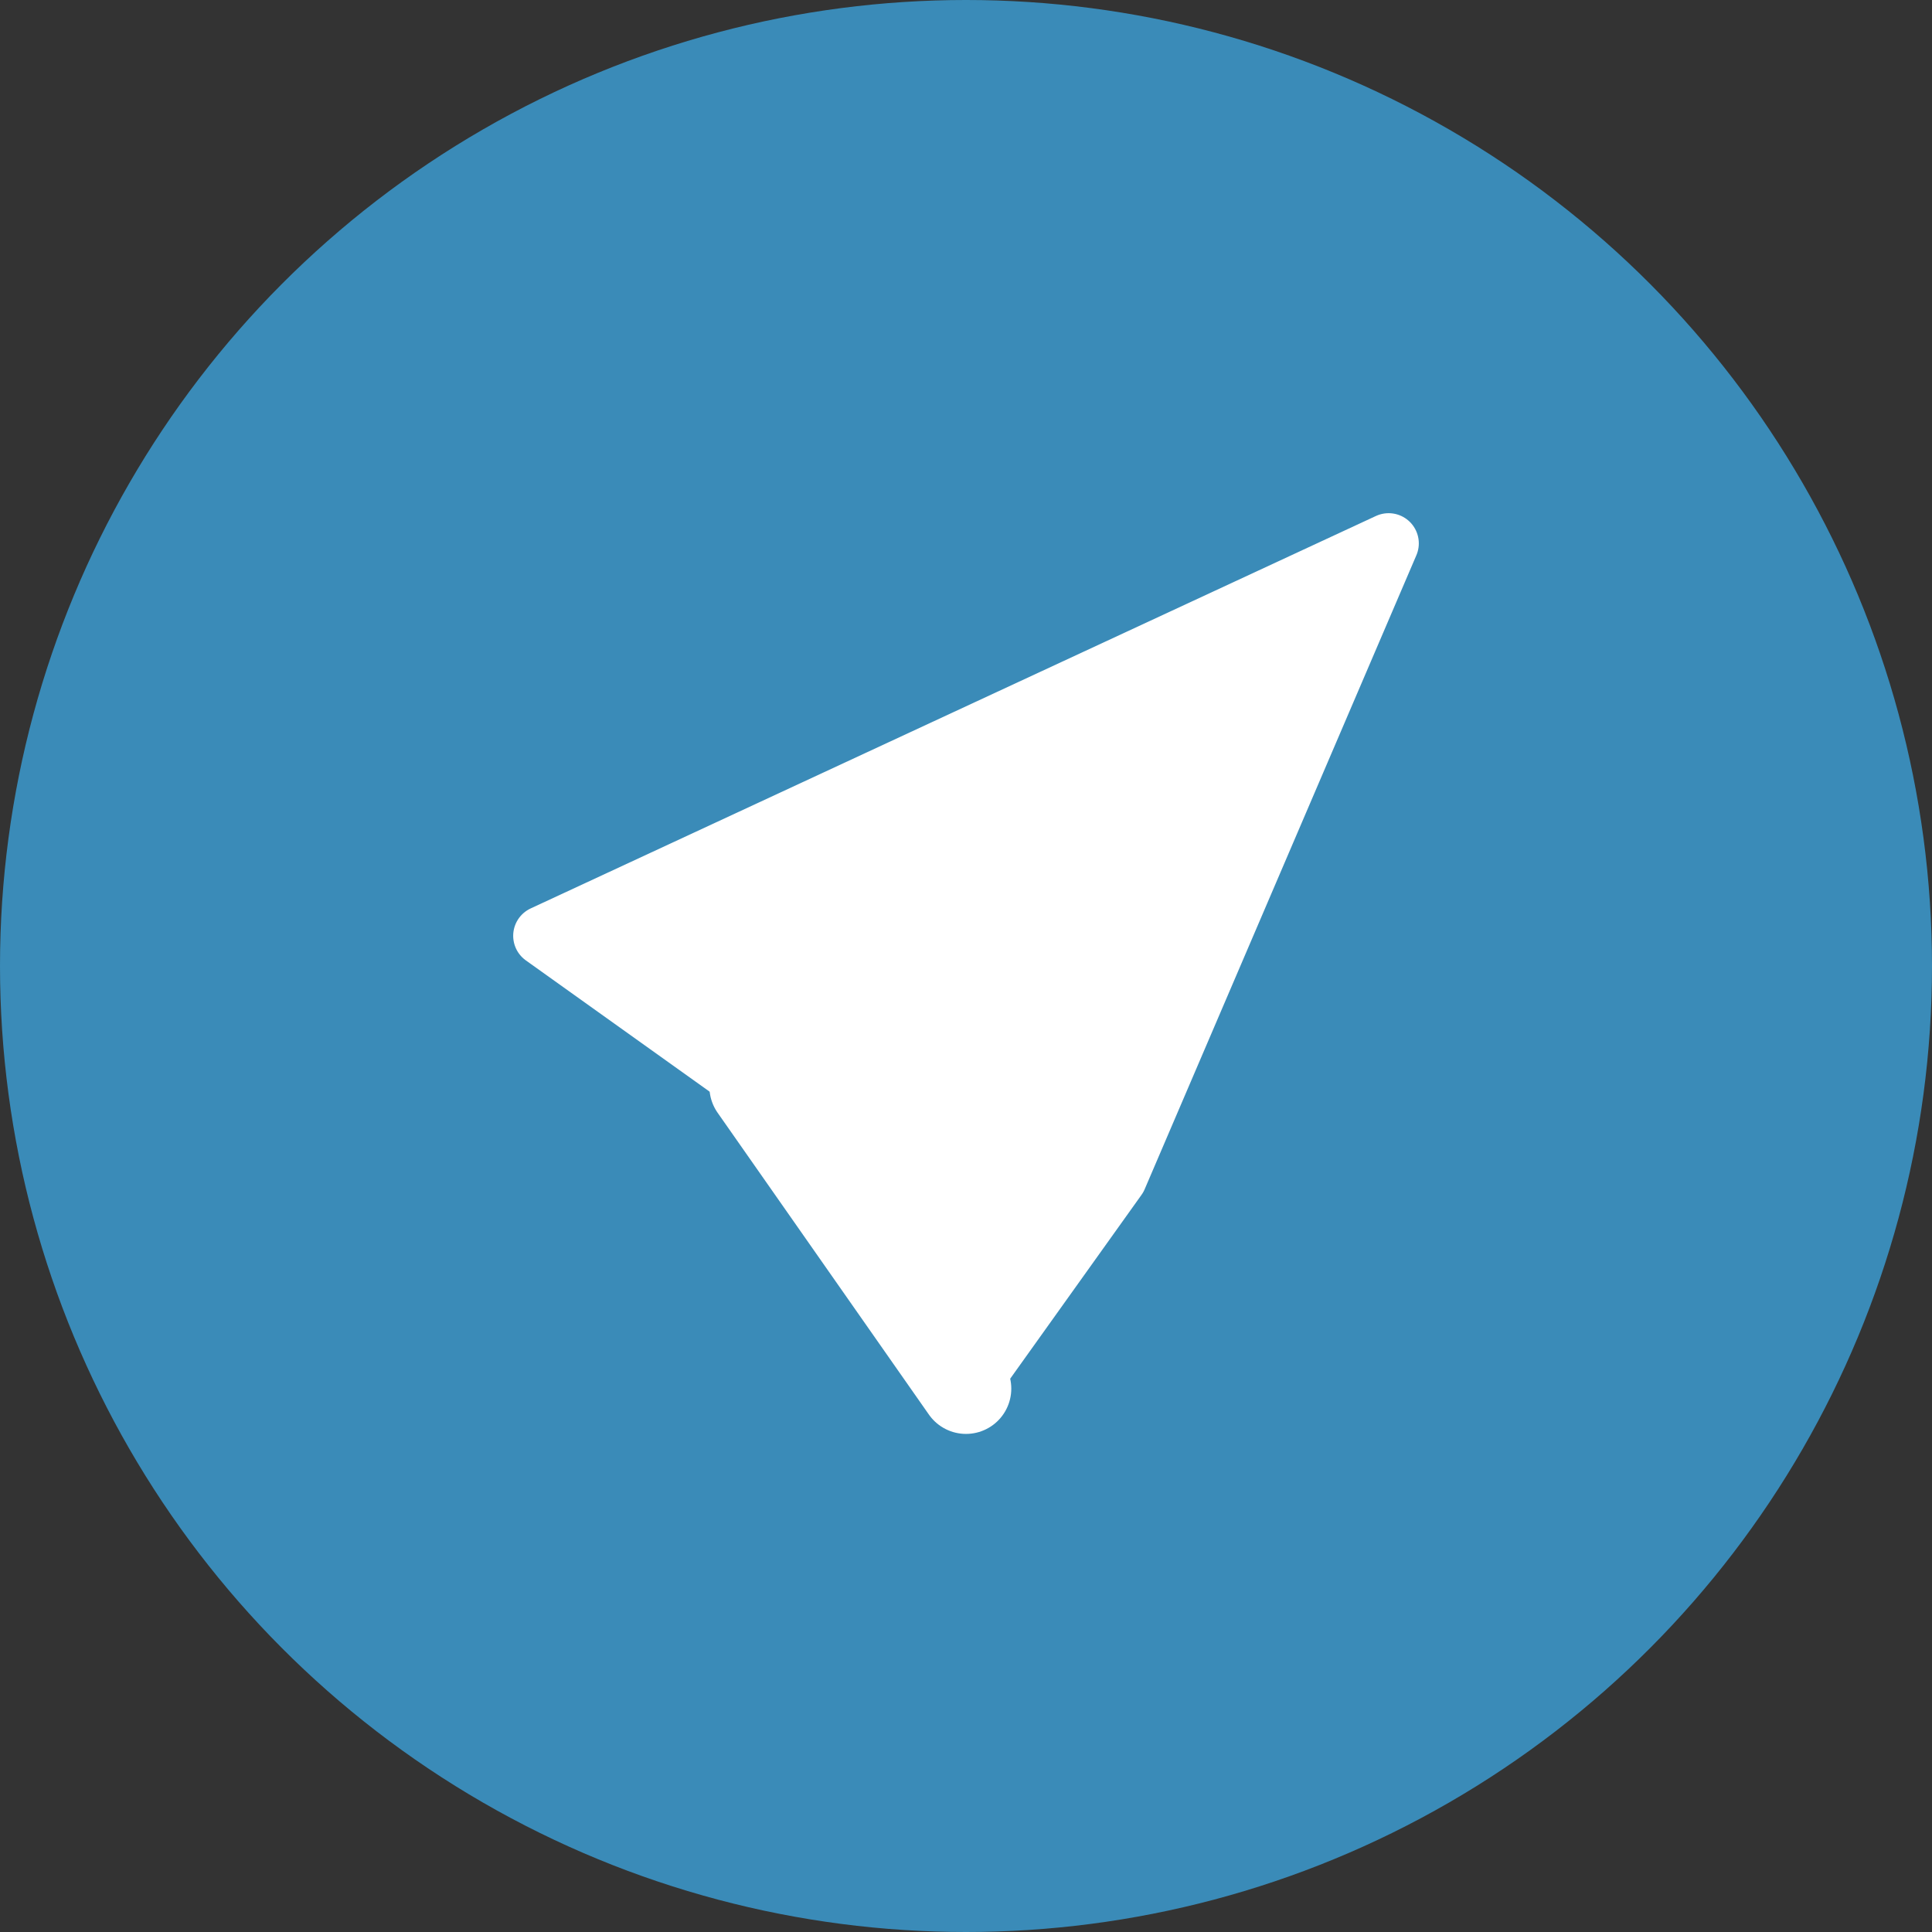 <svg xmlns="http://www.w3.org/2000/svg" viewBox="0 0 32 32" fill="none">
  <rect x="0" y="0" width="32" height="32" fill="#333333" stroke="none"/>
  <!-- Background circle for better visibility in tabs -->
  <circle cx="16" cy="16" r="16" fill="#3a8bb8"/>

  <!-- Paper airplane in white -->
  <path
    d="M23 9L9 15.5L12.5 18L16 23L18.5 19.5L23 9Z"
    fill="white"
    stroke="white"
    stroke-width="1"
    stroke-linejoin="round"
  />
  <path
    d="M12.5 18L16 23"
    stroke="white"
    stroke-width="1.5"
    stroke-linecap="round"
  />
</svg>
